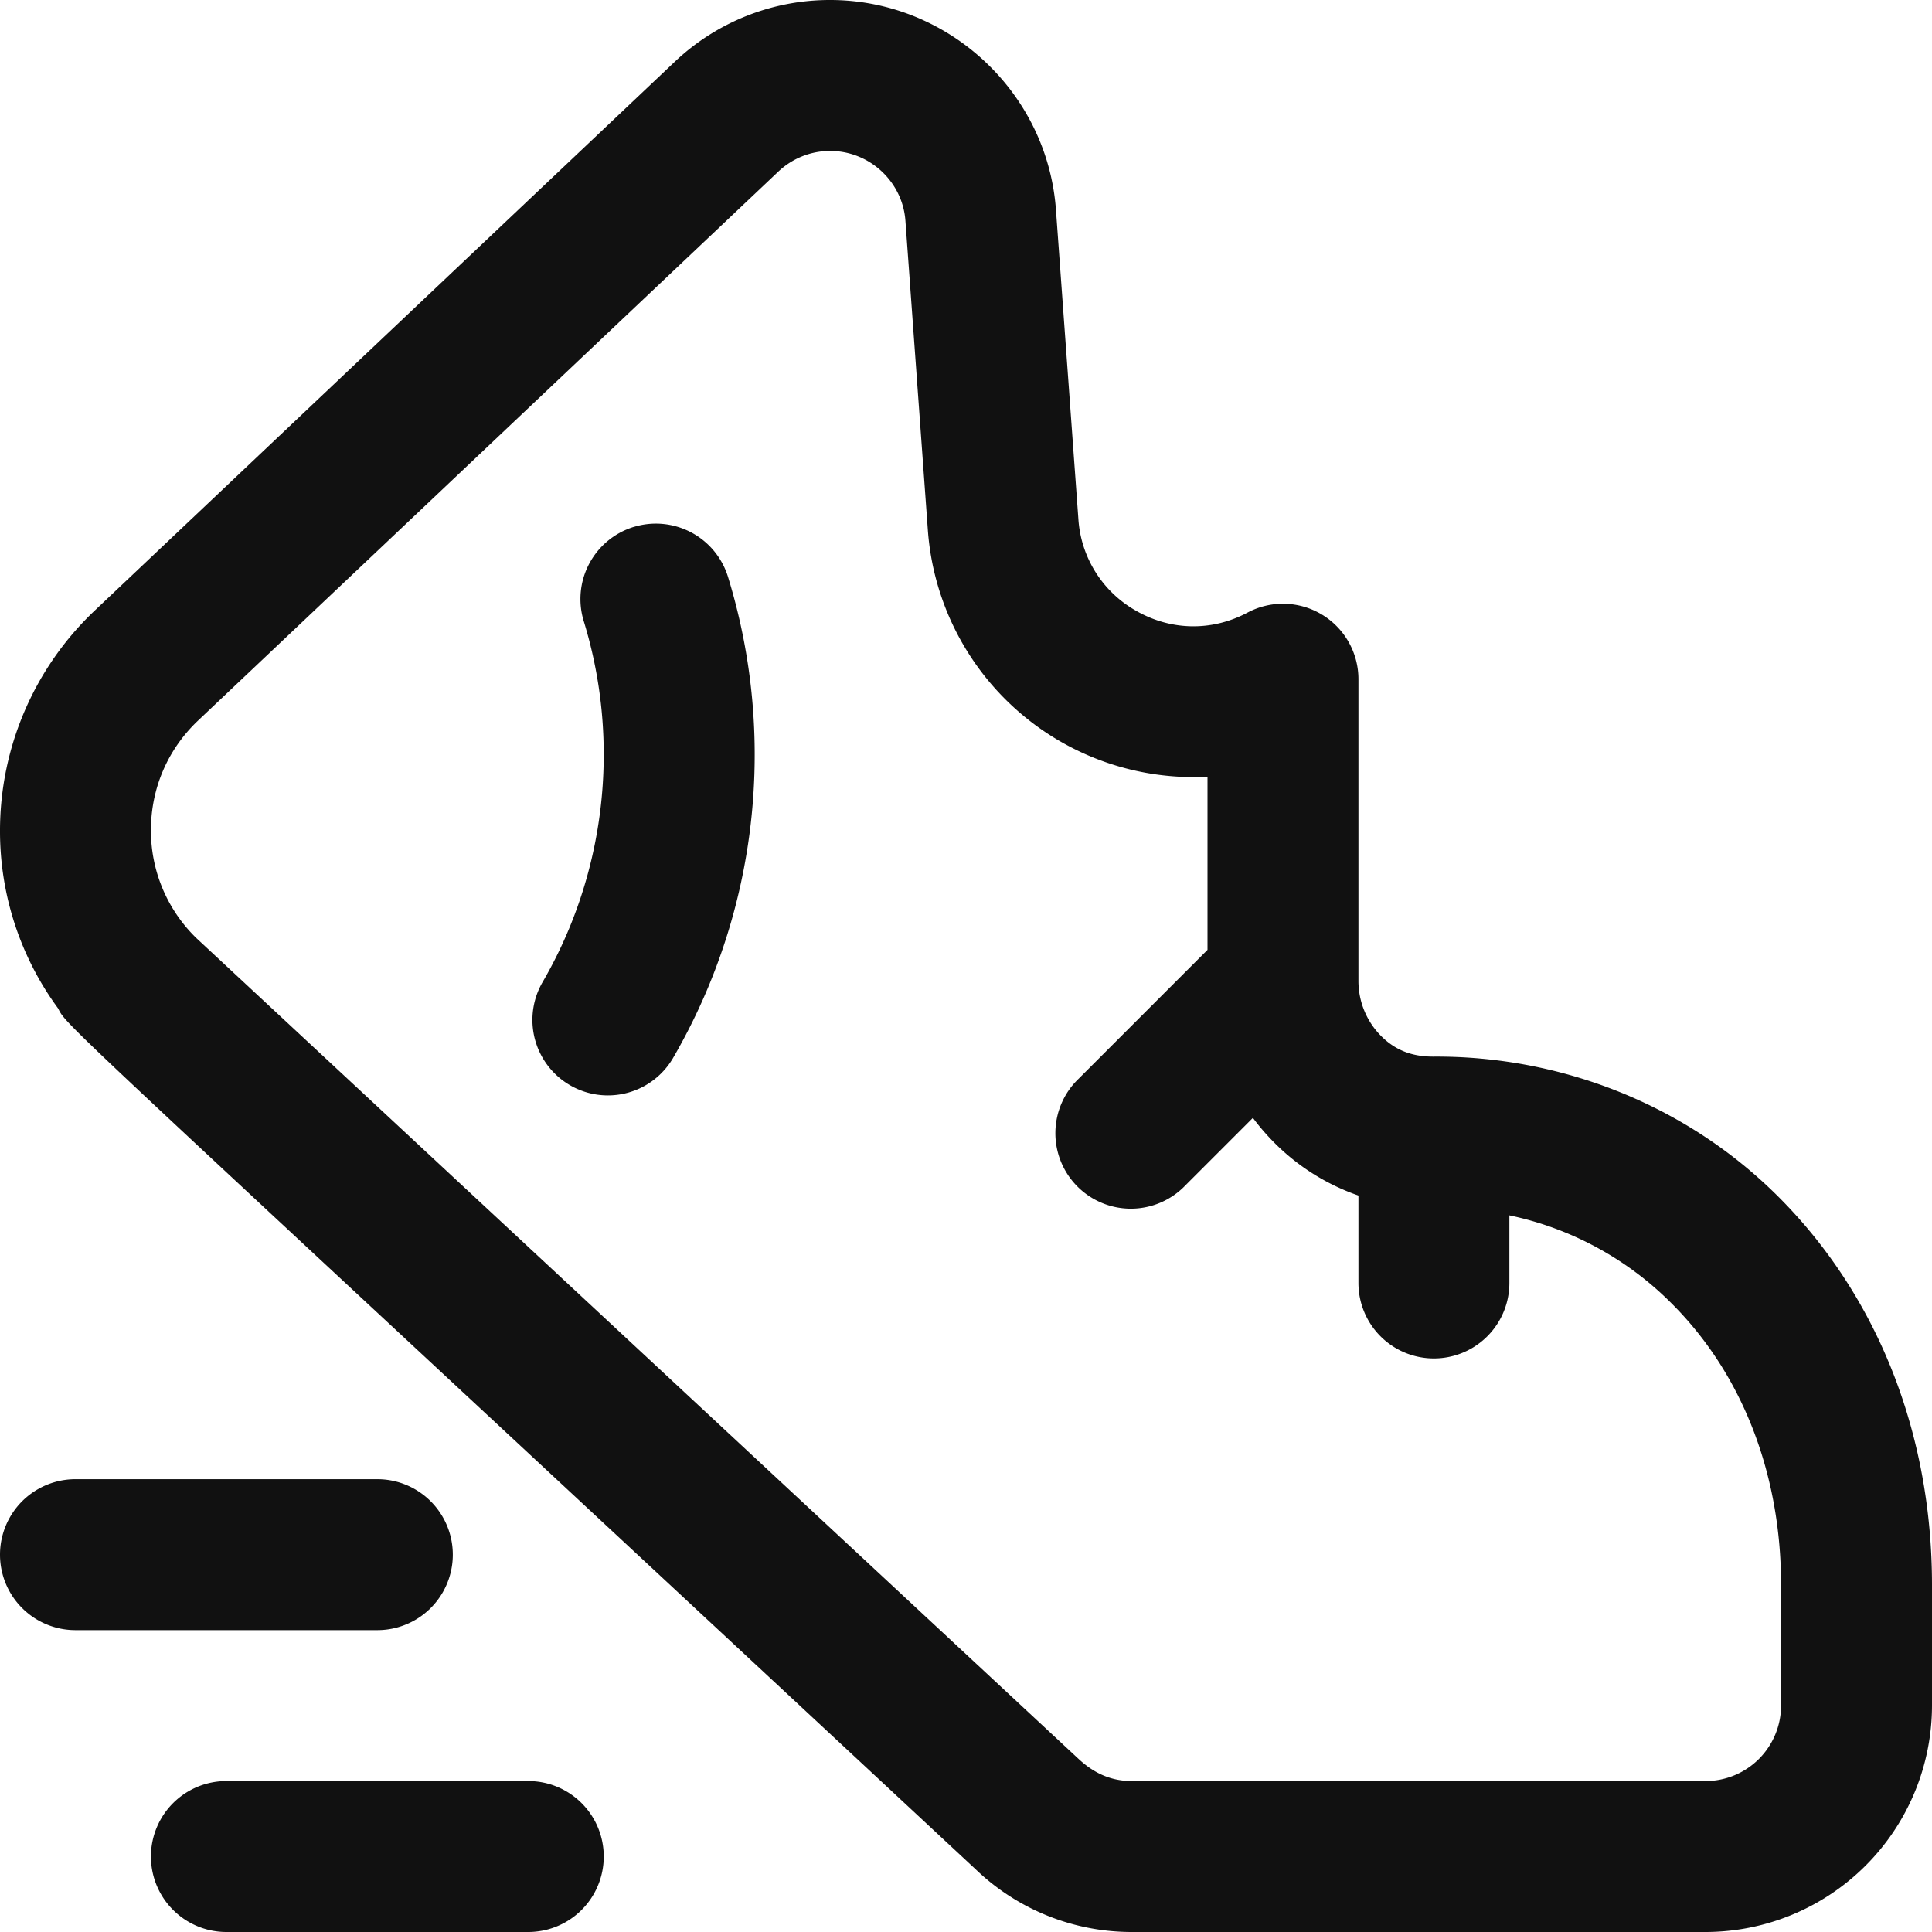 <svg xmlns="http://www.w3.org/2000/svg" width="48" height="48" fill="none"><path fill="#111" d="M9.375 40.5h-7.5a1.875 1.875 0 1 1 0-3.75h7.5a1.875 1.875 0 1 1 0 3.75ZM13.125 48h-7.5a1.875 1.875 0 1 1 0-3.75h7.5a1.875 1.875 0 1 1 0 3.75ZM44.157 29.706c-2.348-2.332-5.485-3.477-8.551-3.455-.509 0-.927-.148-1.288-.507a1.942 1.942 0 0 1-.568-1.369v-7.5a1.875 1.875 0 0 0-2.755-1.656c-.9.479-1.931.45-2.803-.064a2.827 2.827 0 0 1-1.4-2.26l-.557-7.68C26.023 2.29 23.559 0 20.625 0a5.603 5.603 0 0 0-3.866 1.539L2.346 15.176A7.532 7.532 0 0 0 0 20.625a7.43 7.43 0 0 0 1.444 4.429c.235.472-.081.087 22.79 21.383A5.597 5.597 0 0 0 28.124 48h14.25A5.631 5.631 0 0 0 48 42.375v-3c0-3.774-1.365-7.208-3.843-9.669Zm.093 12.669a1.877 1.877 0 0 1-1.875 1.875h-14.25c-.522 0-.943-.193-1.326-.548L4.886 23.314a3.719 3.719 0 0 1-1.136-2.689c0-1.041.417-2.009 1.173-2.725L19.337 4.263c.35-.33.807-.513 1.288-.513.978 0 1.8.762 1.87 1.735l.557 7.682A6.615 6.615 0 0 0 30 19.297v4.302l-3.2 3.2a1.875 1.875 0 1 0 2.65 2.652l1.678-1.678c.166.224.35.435.548.633a5.473 5.473 0 0 0 2.074 1.297v2.172a1.875 1.875 0 1 0 3.75 0v-1.68a8 8 0 0 1 4.015 2.173c1.764 1.75 2.735 4.24 2.735 7.007v3Z"/><path fill="#111" d="M15.744 13.091a1.875 1.875 0 0 0-1.24 2.344 11.26 11.26 0 0 1 .495 3.315c0 1.99-.526 3.946-1.521 5.654a1.875 1.875 0 0 0 3.24 1.888 14.994 14.994 0 0 0 2.032-7.542 15 15 0 0 0-.663-4.418 1.875 1.875 0 0 0-2.343-1.24Z"/></svg>